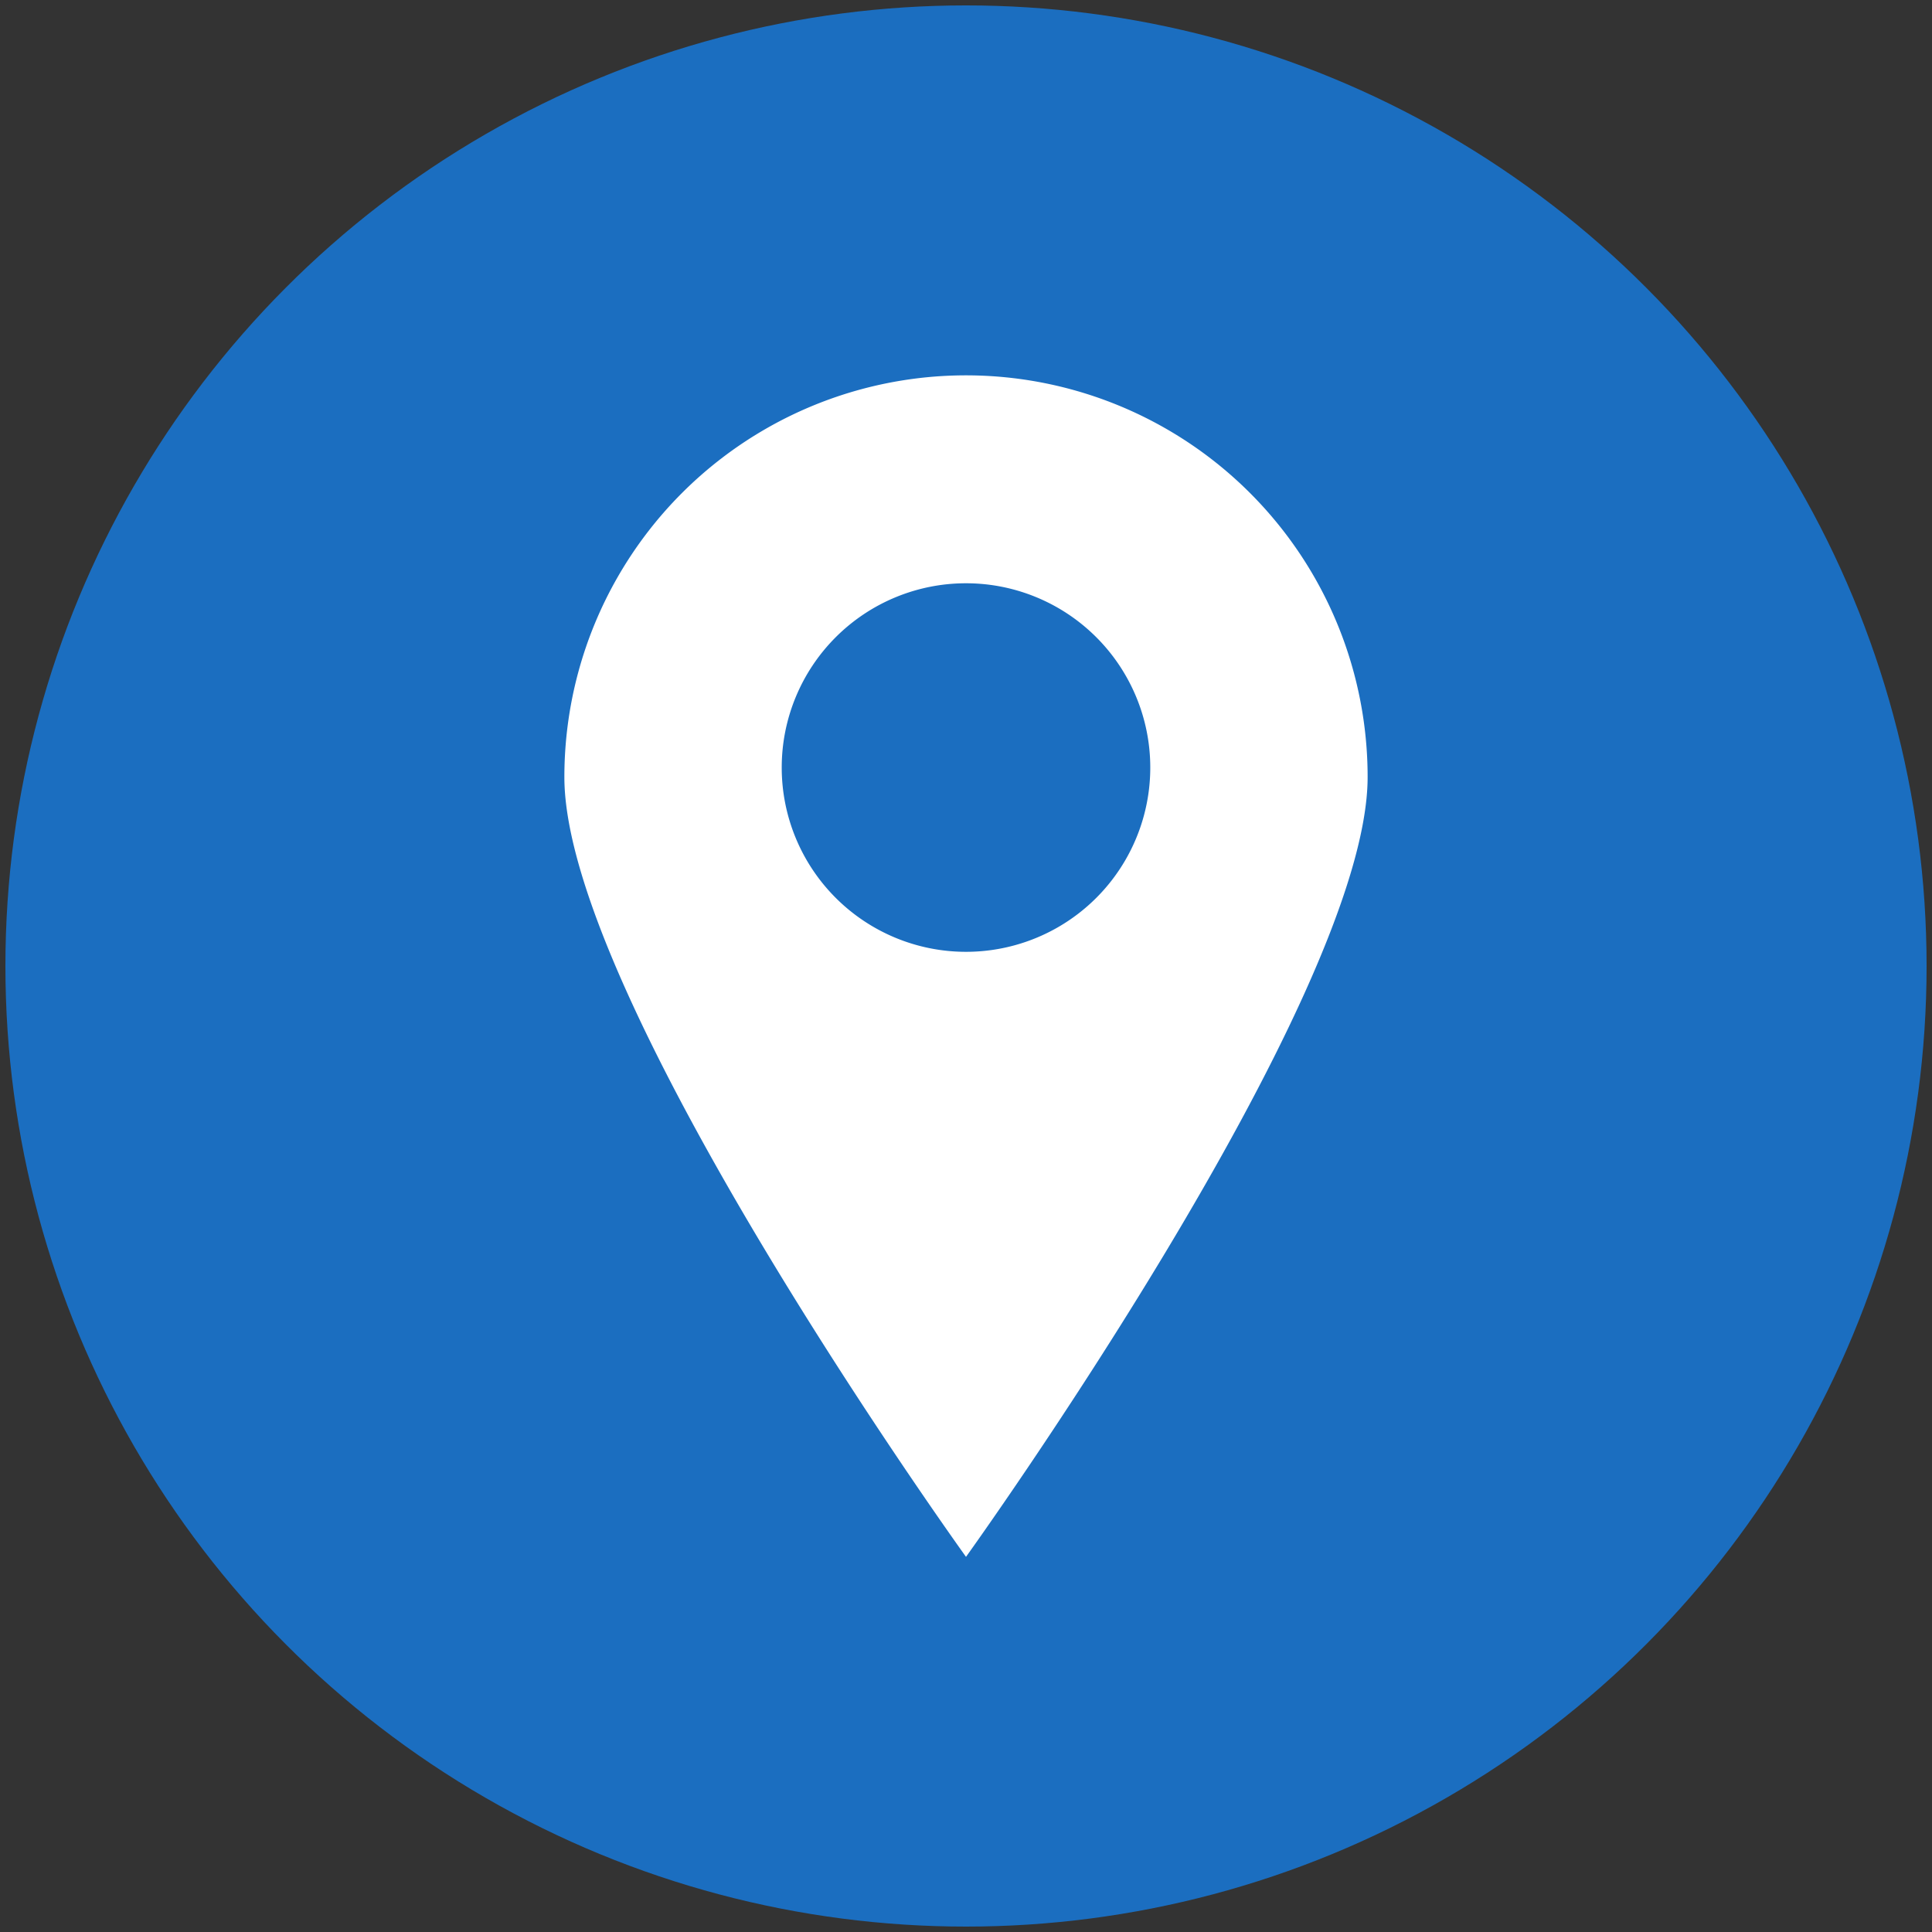 <?xml version="1.0" encoding="UTF-8"?> <svg xmlns="http://www.w3.org/2000/svg" id="Слой_1" data-name="Слой 1" viewBox="0 0 500 500"><rect x="0" y="0" width="500" height="500" fill="#333333" stroke="none"/><defs><style>.cls-1{fill:#1b6ec0;}.cls-2{fill:#fff;}</style></defs><circle class="cls-1" cx="250" cy="250" r="248.6"></circle><path class="cls-2" d="M250,97.14a103.94,103.94,0,0,0-103.94,104c0,57.4,103.94,201.77,103.94,201.77S353.94,258.49,353.94,201.09A103.94,103.94,0,0,0,250,97.14Zm0,149.19a47.69,47.69,0,1,1,47.69-47.69A47.69,47.69,0,0,1,250,246.33Z"></path></svg> 